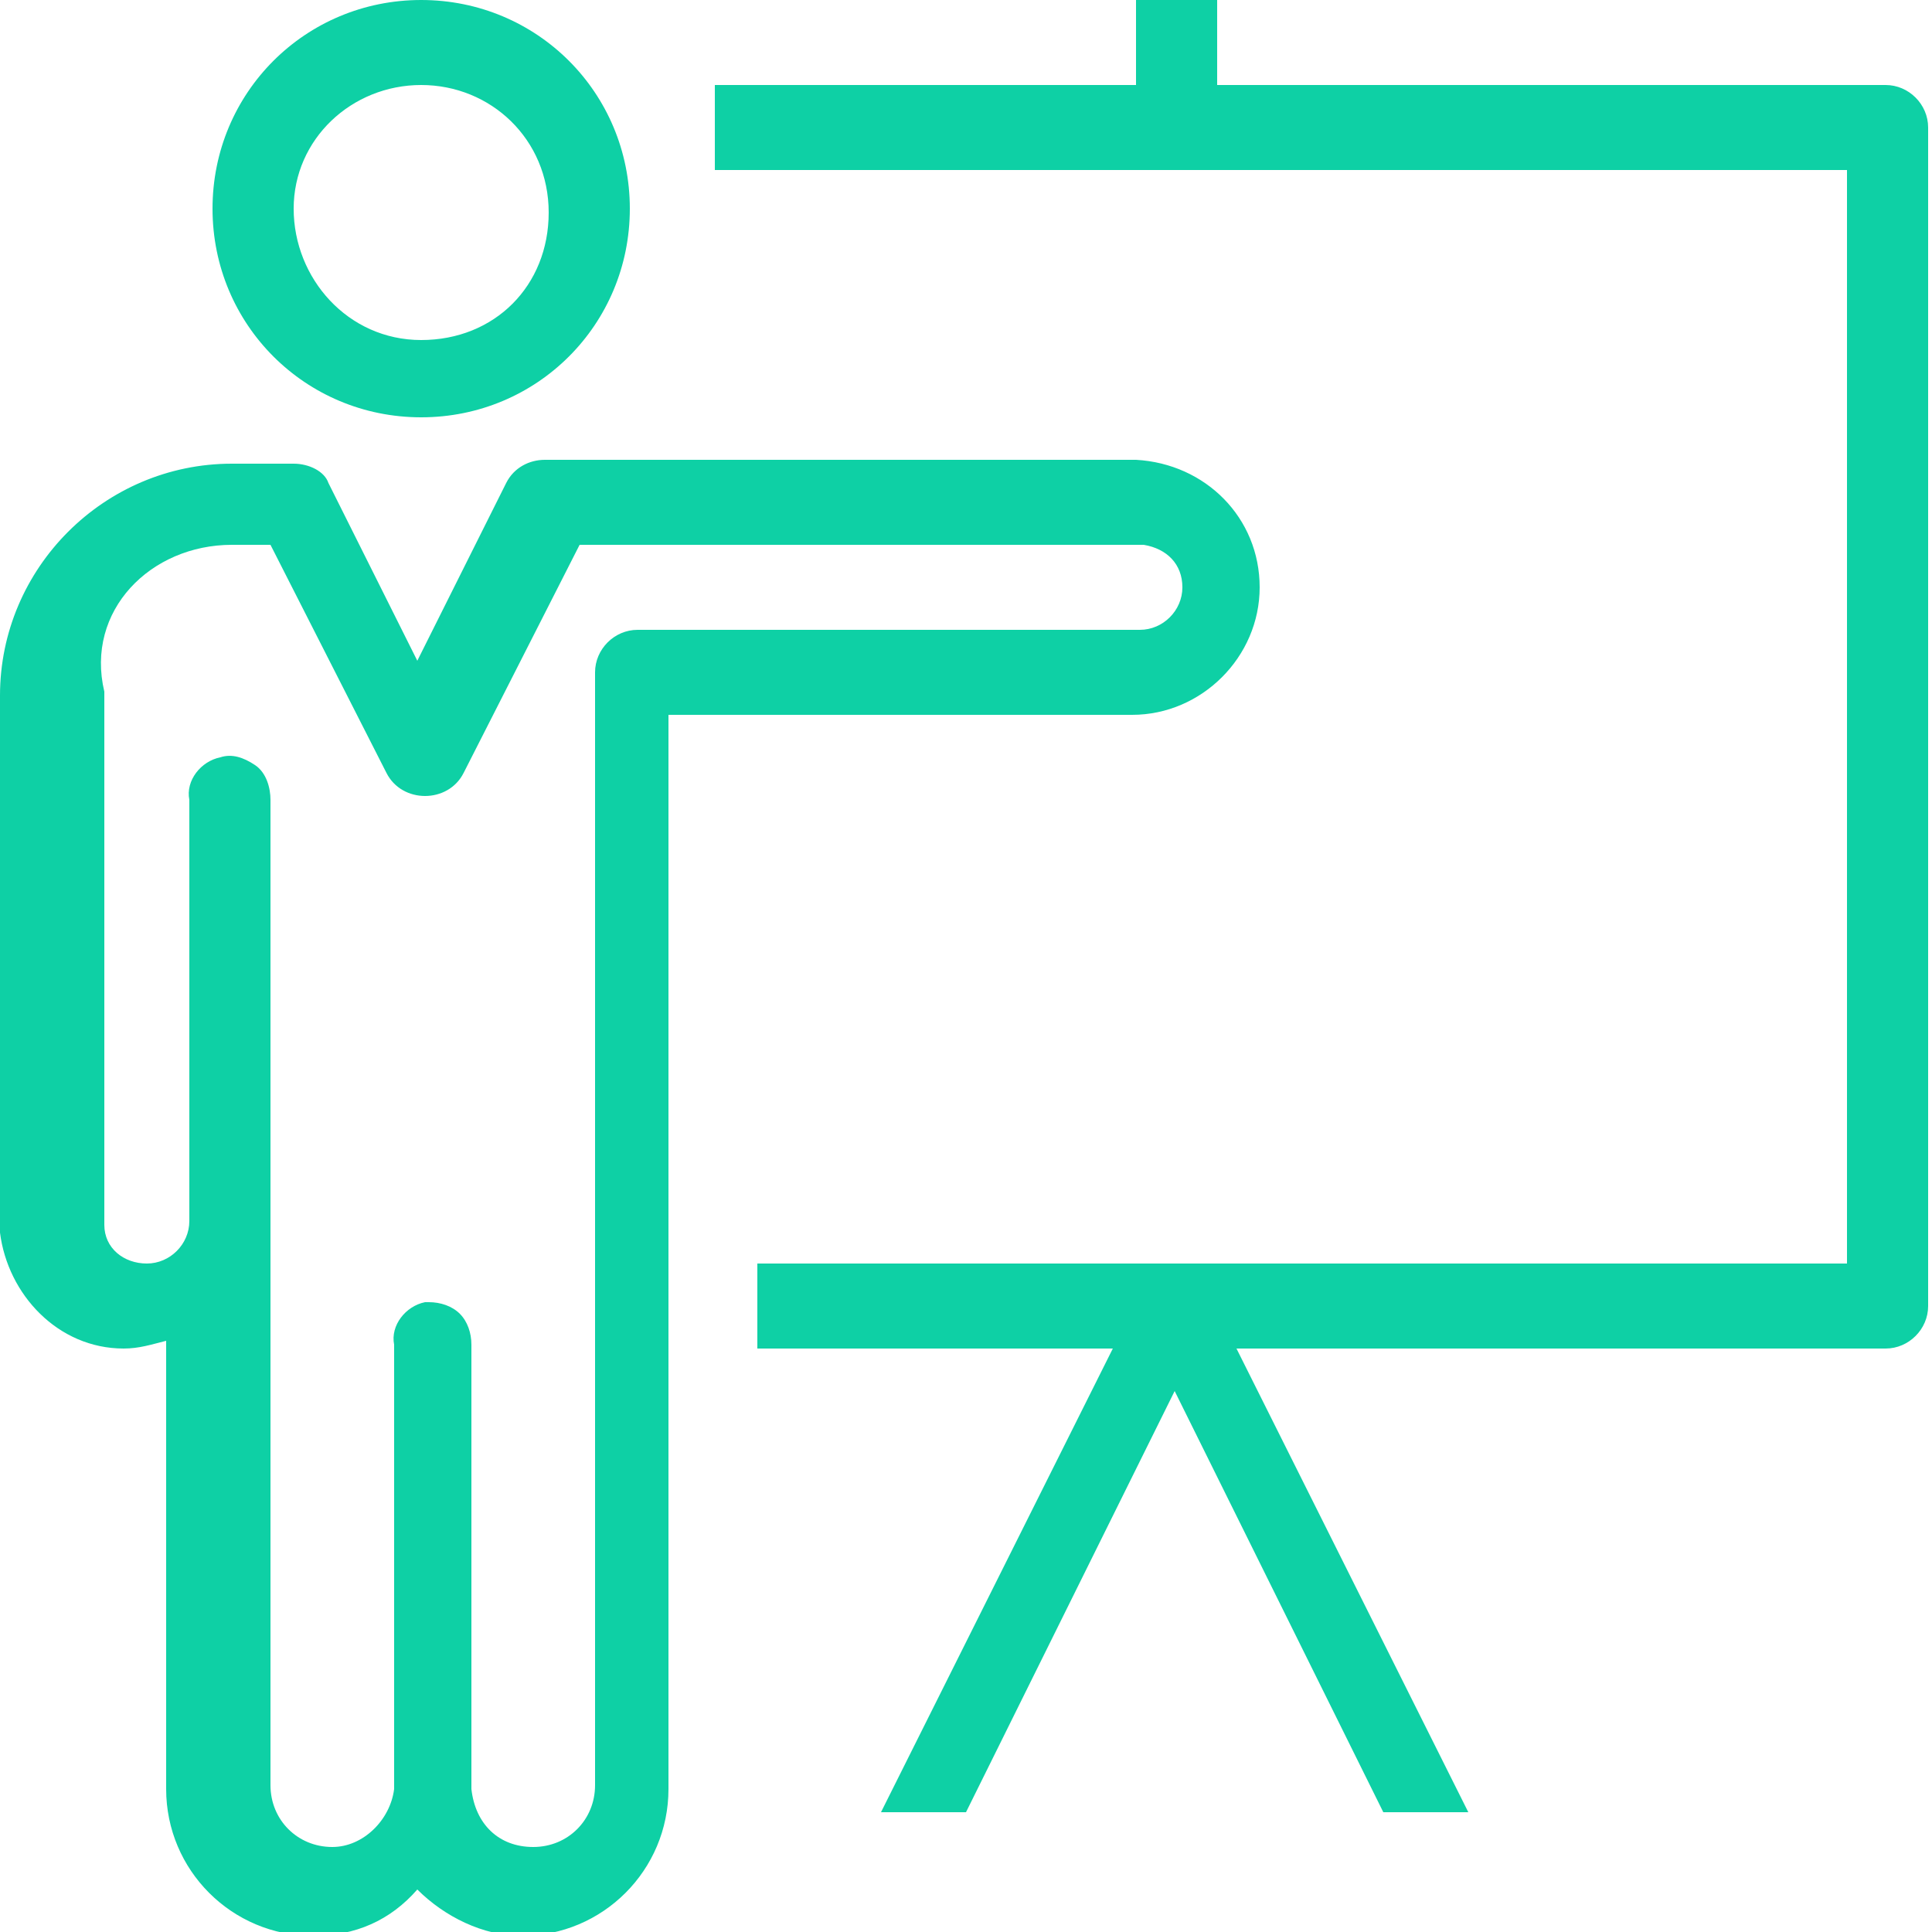 <?xml version="1.0" encoding="utf-8"?>
<!-- Generator: Adobe Illustrator 25.2.3, SVG Export Plug-In . SVG Version: 6.00 Build 0)  -->
<svg version="1.1" id="Layer_1" xmlns="http://www.w3.org/2000/svg" xmlns:xlink="http://www.w3.org/1999/xlink" x="0px" y="0px"
	 viewBox="0 0 50 50" style="enable-background:new 0 0 50 50;" xml:space="preserve">
<style type="text/css">
	.st0{fill:#0ED0A5;}
</style>
<path class="st0" d="M10.9,0c-3,0-5.4,2.4-5.4,5.4s2.4,5.4,5.4,5.4s5.4-2.4,5.4-5.4S13.9,0,10.9,0z M29.4,0v2.2H18.5v2.2h29.3v28.3
	H19.6v2.2h9.2l-6,12H25l5.4-10.9l5.4,10.9H38l-6-12h16.8c0.6,0,1.1-0.5,1.1-1.1V3.3c0-0.6-0.5-1.1-1.1-1.1H31.5V0L29.4,0z M10.9,2.2
	c1.8,0,3.3,1.4,3.3,3.3s-1.4,3.3-3.3,3.3S7.6,7.2,7.6,5.4S9.1,2.2,10.9,2.2z M6,12c-3.3,0-6,2.7-6,6v13.4c0,0,0,0.1,0,0.1v0.1
	c0,0.1,0,0.2,0,0.3c0.2,1.6,1.5,3,3.2,3c0.4,0,0.7-0.1,1.1-0.2v11.6c0,2.1,1.7,3.8,3.8,3.8c1.1,0,2-0.4,2.7-1.2
	c0.7,0.7,1.7,1.2,2.7,1.2c2.1,0,3.8-1.7,3.8-3.8V18.5h12c1.8,0,3.3-1.5,3.3-3.3c0-1.8-1.4-3.2-3.2-3.3c0,0,0,0-0.1,0H14.1
	c-0.4,0-0.8,0.2-1,0.6l-2.3,4.6l-2.3-4.6C8.4,12.2,8,12,7.6,12L6,12z M6,14.1h1l3,5.9c0.2,0.4,0.6,0.6,1,0.6s0.8-0.2,1-0.6l3-5.9
	h14.5h0.1c0.6,0.1,1,0.5,1,1.1c0,0.6-0.5,1.1-1.1,1.1h-13c-0.6,0-1.1,0.5-1.1,1.1v28.8c0,0.9-0.7,1.6-1.6,1.6
	c-0.9,0-1.5-0.6-1.6-1.5v-0.3c0,0,0-0.1,0-0.1V34.8c0-0.3-0.1-0.6-0.3-0.8c-0.2-0.2-0.5-0.3-0.8-0.3c0,0-0.1,0-0.1,0
	c-0.5,0.1-0.9,0.6-0.8,1.1V46c0,0,0,0.1,0,0.1v0.2c-0.1,0.8-0.8,1.5-1.6,1.5c-0.9,0-1.6-0.7-1.6-1.6V20.7c0-0.3-0.1-0.7-0.4-0.9
	c-0.3-0.2-0.6-0.3-0.9-0.2c-0.5,0.1-0.9,0.6-0.8,1.1v10.7v0.1v0.1c0,0.6-0.5,1.1-1.1,1.1c-0.6,0-1.1-0.4-1.1-1c0,0,0,0,0-0.1
	c0-0.1,0-0.1,0-0.2V17.9C2.2,15.8,3.9,14.1,6,14.1L6,14.1z"/>
</svg>
